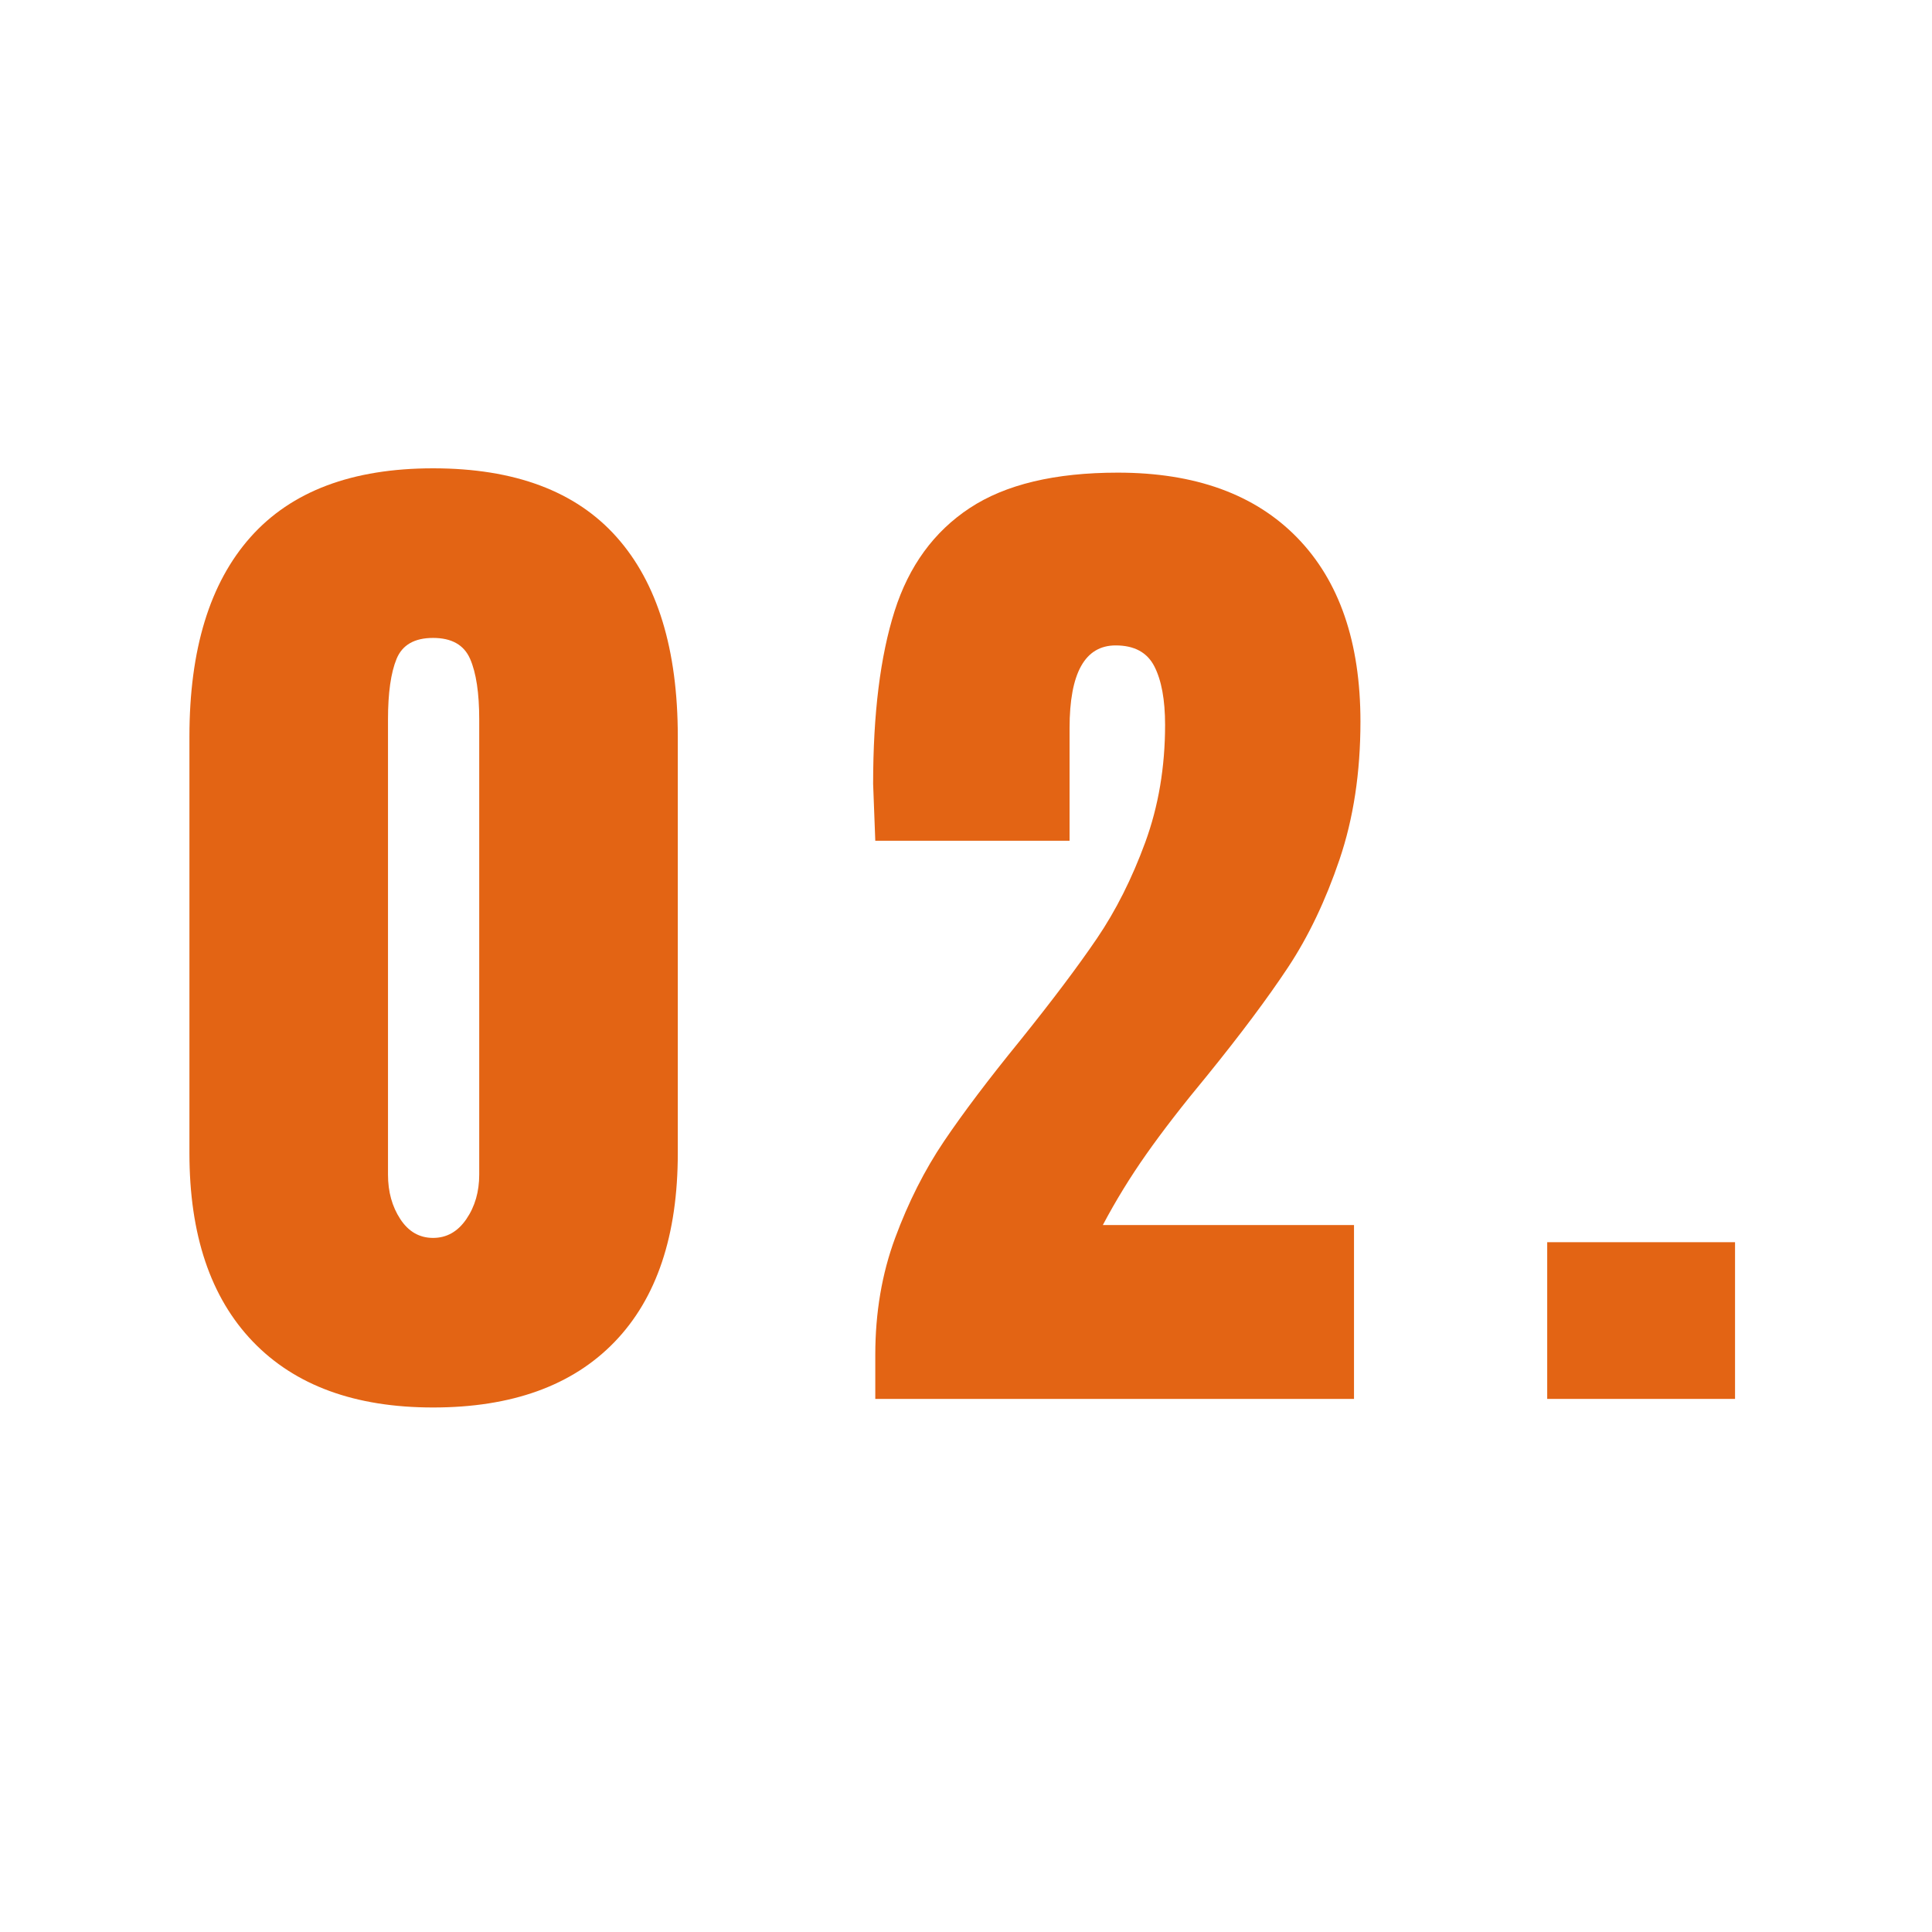 <svg xmlns="http://www.w3.org/2000/svg" xmlns:xlink="http://www.w3.org/1999/xlink" width="1080" viewBox="0 0 810 810" height="1080" preserveAspectRatio="xMidYMid meet"><defs><g></g></defs><rect x="-81" width="972" fill="#ffffff" y="-81" height="972" fill-opacity="1"></rect><rect x="-81" width="972" fill="#ffffff" y="-81" height="972" fill-opacity="1"></rect><g fill="#e36414" fill-opacity="1"><g transform="translate(70.418, 586.5)"><g><path d="M 111.156 3.594 C 78.445 3.594 53.242 -5.629 35.547 -24.078 C 17.848 -42.523 9 -68.848 9 -103.047 L 9 -277.656 C 9 -314.25 17.547 -342.145 34.641 -361.344 C 51.742 -380.551 77.25 -390.156 111.156 -390.156 C 145.352 -390.156 171 -380.551 188.094 -361.344 C 205.195 -342.145 213.75 -314.25 213.75 -277.656 L 213.75 -103.047 C 213.75 -68.547 204.898 -42.145 187.203 -23.844 C 169.504 -5.551 144.156 3.594 111.156 3.594 Z M 111.156 -67.5 C 116.852 -67.5 121.5 -70.125 125.094 -75.375 C 128.695 -80.625 130.5 -86.848 130.5 -94.047 L 130.5 -284.844 C 130.5 -295.945 129.223 -304.422 126.672 -310.266 C 124.117 -316.117 118.945 -319.047 111.156 -319.047 C 103.352 -319.047 98.25 -316.117 95.844 -310.266 C 93.445 -304.422 92.25 -295.945 92.25 -284.844 L 92.25 -94.047 C 92.25 -86.848 93.973 -80.625 97.422 -75.375 C 100.867 -70.125 105.445 -67.5 111.156 -67.5 Z M 111.156 -67.5 "></path></g></g></g><g fill="#e36414" fill-opacity="1"><g transform="translate(353.468, 586.5)"><g><path d="M 13.5 -18.453 C 13.5 -36.148 16.273 -52.5 21.828 -67.5 C 27.379 -82.5 34.203 -96 42.297 -108 C 50.398 -120 61.051 -134.098 74.25 -150.297 C 87.75 -167.098 98.473 -181.348 106.422 -193.047 C 114.367 -204.742 121.117 -218.164 126.672 -233.312 C 132.223 -248.469 135 -264.895 135 -282.594 C 135 -293.094 133.5 -301.27 130.5 -307.125 C 127.5 -312.977 122.098 -315.906 114.297 -315.906 C 101.398 -315.906 94.953 -304.352 94.953 -281.25 L 94.953 -234 L 13.5 -234 L 12.594 -257.844 C 12.594 -287.25 15.594 -311.398 21.594 -330.297 C 27.594 -349.203 38.094 -363.602 53.094 -373.5 C 68.094 -383.395 88.797 -388.344 115.203 -388.344 C 147.598 -388.344 172.645 -379.27 190.344 -361.125 C 208.051 -342.977 216.906 -317.254 216.906 -283.953 C 216.906 -262.648 213.977 -243.375 208.125 -226.125 C 202.27 -208.875 195.066 -193.797 186.516 -180.891 C 177.973 -167.992 166.648 -152.848 152.547 -135.453 C 142.348 -123.148 133.875 -112.195 127.125 -102.594 C 120.375 -93 114.301 -83.102 108.906 -72.906 L 214.203 -72.906 L 214.203 0 L 13.5 0 Z M 13.5 -18.453 "></path></g></g></g><g fill="#e36414" fill-opacity="1"><g transform="translate(636.517, 586.5)"><g><path d="M 12.156 0 L 12.156 -65.703 L 90.906 -65.703 L 90.906 0 Z M 12.156 0 "></path></g></g></g></svg>